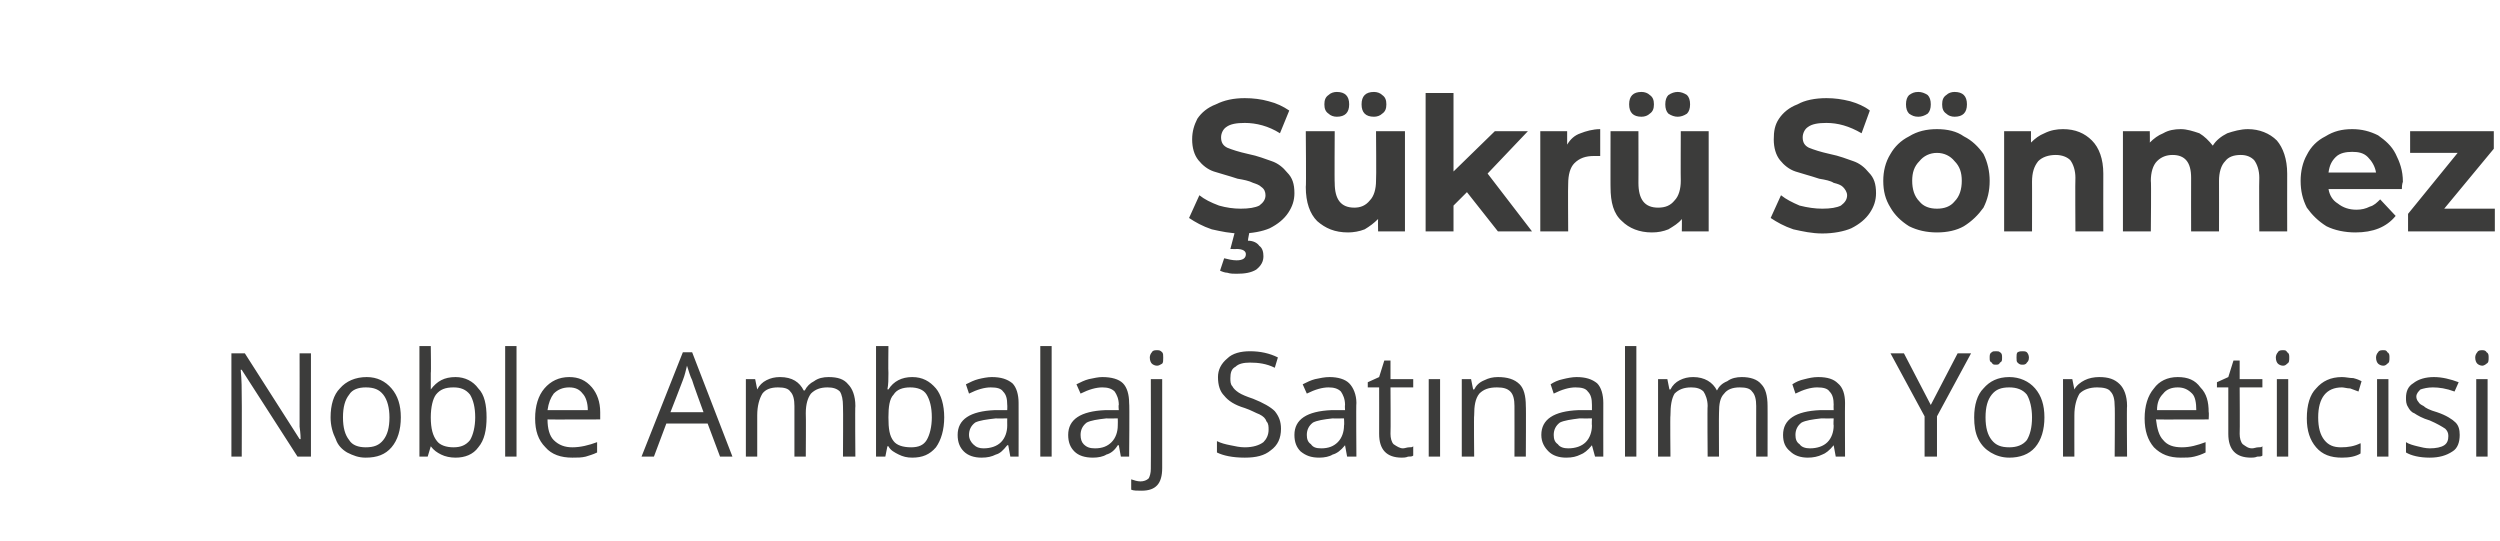 <?xml version="1.0" standalone="no"?><!DOCTYPE svg PUBLIC "-//W3C//DTD SVG 1.1//EN" "http://www.w3.org/Graphics/SVG/1.1/DTD/svg11.dtd"><svg xmlns="http://www.w3.org/2000/svg" version="1.1" width="242px" height="52.4px" viewBox="0 -3 242 52.4" style="top:-3px">  <desc>Şükrü Sönmez Noble Ambalaj Satınalma Yöneticisi</desc>  <defs/>  <g id="Polygon66541">    <path d="M 30.1 41.2 L 28.8 41.2 L 23.4 32.8 C 23.4 32.8 23.31 32.77 23.3 32.8 C 23.4 33.8 23.4 34.7 23.4 35.5 C 23.42 35.48 23.4 41.2 23.4 41.2 L 22.4 41.2 L 22.4 31.2 L 23.7 31.2 L 29 39.5 C 29 39.5 29.1 39.52 29.1 39.5 C 29.1 39.4 29.1 39 29 38.3 C 29 37.7 29 37.2 29 36.9 C 29.01 36.9 29 31.2 29 31.2 L 30.1 31.2 L 30.1 41.2 Z M 38.8 37.4 C 38.8 38.6 38.5 39.6 37.9 40.3 C 37.3 41 36.5 41.3 35.4 41.3 C 34.7 41.3 34.2 41.1 33.6 40.8 C 33.1 40.5 32.7 40.1 32.5 39.5 C 32.2 38.9 32 38.2 32 37.4 C 32 36.2 32.3 35.2 32.9 34.6 C 33.5 33.9 34.4 33.5 35.5 33.5 C 36.5 33.5 37.3 33.9 37.9 34.6 C 38.5 35.3 38.8 36.2 38.8 37.4 Z M 33.2 37.4 C 33.2 38.4 33.4 39.1 33.8 39.6 C 34.1 40.1 34.7 40.3 35.4 40.3 C 36.2 40.3 36.7 40.1 37.1 39.6 C 37.5 39.1 37.7 38.4 37.7 37.4 C 37.7 36.5 37.5 35.7 37.1 35.2 C 36.7 34.7 36.2 34.5 35.4 34.5 C 34.7 34.5 34.1 34.7 33.8 35.2 C 33.4 35.7 33.2 36.4 33.2 37.4 Z M 41.7 34.7 C 42.3 33.9 43 33.5 44.1 33.5 C 45 33.5 45.8 33.9 46.3 34.6 C 46.9 35.2 47.1 36.2 47.1 37.4 C 47.1 38.6 46.9 39.6 46.3 40.3 C 45.8 41 45 41.3 44.1 41.3 C 43.6 41.3 43.1 41.2 42.7 41 C 42.3 40.8 42 40.6 41.7 40.2 C 41.74 40.2 41.7 40.2 41.7 40.2 L 41.4 41.2 L 40.6 41.2 L 40.6 30.5 L 41.7 30.5 C 41.7 30.5 41.74 33.11 41.7 33.1 C 41.7 33.7 41.7 34.2 41.7 34.7 C 41.68 34.67 41.7 34.7 41.7 34.7 C 41.7 34.7 41.74 34.67 41.7 34.7 Z M 43.9 34.5 C 43.1 34.5 42.6 34.7 42.2 35.2 C 41.9 35.6 41.7 36.4 41.7 37.4 C 41.7 38.5 41.9 39.2 42.3 39.7 C 42.6 40.1 43.2 40.3 43.9 40.3 C 44.6 40.3 45.1 40.1 45.5 39.6 C 45.8 39.1 46 38.3 46 37.4 C 46 36.4 45.8 35.7 45.5 35.2 C 45.1 34.7 44.6 34.5 43.9 34.5 Z M 50 41.2 L 48.9 41.2 L 48.9 30.5 L 50 30.5 L 50 41.2 Z M 55.4 41.3 C 54.3 41.3 53.4 41 52.8 40.3 C 52.1 39.6 51.8 38.7 51.8 37.5 C 51.8 36.3 52.1 35.3 52.7 34.6 C 53.3 33.9 54.1 33.5 55.1 33.5 C 56 33.5 56.7 33.8 57.3 34.5 C 57.8 35.1 58.1 35.9 58.1 36.9 C 58.1 36.9 58.1 37.6 58.1 37.6 C 58.1 37.6 52.99 37.62 53 37.6 C 53 38.5 53.2 39.2 53.6 39.6 C 54.1 40.1 54.7 40.3 55.4 40.3 C 56.2 40.3 57 40.1 57.8 39.8 C 57.8 39.8 57.8 40.8 57.8 40.8 C 57.4 41 57 41.1 56.7 41.2 C 56.3 41.3 55.9 41.3 55.4 41.3 Z M 55.1 34.5 C 54.5 34.5 54 34.7 53.6 35.1 C 53.3 35.5 53.1 36 53 36.7 C 53 36.7 56.9 36.7 56.9 36.7 C 56.9 36 56.7 35.4 56.4 35.1 C 56.1 34.7 55.7 34.5 55.1 34.5 Z M 69.7 41.2 L 68.5 38 L 64.5 38 L 63.3 41.2 L 62.1 41.2 L 66.1 31.1 L 67 31.1 L 70.9 41.2 L 69.7 41.2 Z M 68.1 36.9 C 68.1 36.9 66.98 33.84 67 33.8 C 66.8 33.4 66.7 33 66.5 32.4 C 66.4 32.8 66.3 33.3 66.1 33.8 C 66.1 33.84 64.9 36.9 64.9 36.9 L 68.1 36.9 Z M 81.6 41.2 C 81.6 41.2 81.63 36.29 81.6 36.3 C 81.6 35.7 81.5 35.2 81.3 34.9 C 81 34.6 80.6 34.5 80.1 34.5 C 79.4 34.5 78.9 34.7 78.5 35.1 C 78.2 35.5 78 36.1 78 37 C 78.03 36.98 78 41.2 78 41.2 L 76.9 41.2 C 76.9 41.2 76.9 36.29 76.9 36.3 C 76.9 35.7 76.8 35.2 76.5 34.9 C 76.3 34.6 75.9 34.5 75.3 34.5 C 74.6 34.5 74.1 34.7 73.8 35.1 C 73.5 35.6 73.3 36.3 73.3 37.2 C 73.3 37.23 73.3 41.2 73.3 41.2 L 72.2 41.2 L 72.2 33.7 L 73.1 33.7 L 73.3 34.7 C 73.3 34.7 73.33 34.69 73.3 34.7 C 73.5 34.3 73.8 34 74.2 33.8 C 74.6 33.6 75 33.5 75.5 33.5 C 76.7 33.5 77.4 34 77.8 34.8 C 77.8 34.8 77.9 34.8 77.9 34.8 C 78.1 34.4 78.4 34.1 78.8 33.9 C 79.2 33.6 79.7 33.5 80.2 33.5 C 81.1 33.5 81.7 33.7 82.1 34.2 C 82.5 34.6 82.8 35.3 82.8 36.3 C 82.76 36.27 82.8 41.2 82.8 41.2 L 81.6 41.2 Z M 86 34.7 C 86.5 33.9 87.3 33.5 88.3 33.5 C 89.3 33.5 90 33.9 90.6 34.6 C 91.1 35.2 91.4 36.2 91.4 37.4 C 91.4 38.6 91.1 39.6 90.6 40.3 C 90 41 89.3 41.3 88.3 41.3 C 87.8 41.3 87.4 41.2 87 41 C 86.6 40.8 86.2 40.6 86 40.2 C 85.97 40.2 85.9 40.2 85.9 40.2 L 85.7 41.2 L 84.8 41.2 L 84.8 30.5 L 86 30.5 C 86 30.5 85.97 33.11 86 33.1 C 86 33.7 86 34.2 85.9 34.7 C 85.92 34.67 86 34.7 86 34.7 C 86 34.7 85.97 34.67 86 34.7 Z M 88.1 34.5 C 87.4 34.5 86.8 34.7 86.5 35.2 C 86.1 35.6 86 36.4 86 37.4 C 86 38.5 86.1 39.2 86.5 39.7 C 86.8 40.1 87.4 40.3 88.2 40.3 C 88.9 40.3 89.4 40.1 89.7 39.6 C 90 39.1 90.2 38.3 90.2 37.4 C 90.2 36.4 90 35.7 89.7 35.2 C 89.4 34.7 88.8 34.5 88.1 34.5 Z M 97.8 41.2 L 97.6 40.1 C 97.6 40.1 97.5 40.09 97.5 40.1 C 97.1 40.6 96.8 40.9 96.4 41 C 96 41.2 95.6 41.3 95 41.3 C 94.3 41.3 93.7 41.1 93.3 40.7 C 92.9 40.3 92.7 39.8 92.7 39.1 C 92.7 37.6 93.9 36.8 96.3 36.7 C 96.26 36.71 97.5 36.7 97.5 36.7 C 97.5 36.7 97.52 36.2 97.5 36.2 C 97.5 35.6 97.4 35.2 97.1 34.9 C 96.9 34.6 96.5 34.5 95.9 34.5 C 95.3 34.5 94.6 34.7 93.8 35.1 C 93.8 35.1 93.5 34.2 93.5 34.2 C 93.9 34 94.3 33.8 94.7 33.7 C 95.1 33.6 95.6 33.5 96 33.5 C 96.9 33.5 97.5 33.7 98 34.1 C 98.4 34.5 98.6 35.2 98.6 36 C 98.61 36.05 98.6 41.2 98.6 41.2 L 97.8 41.2 Z M 95.2 40.4 C 95.9 40.4 96.5 40.2 96.9 39.8 C 97.3 39.4 97.5 38.8 97.5 38.2 C 97.49 38.15 97.5 37.5 97.5 37.5 C 97.5 37.5 96.37 37.52 96.4 37.5 C 95.5 37.6 94.8 37.7 94.4 37.9 C 94 38.2 93.8 38.6 93.8 39.1 C 93.8 39.5 94 39.8 94.2 40 C 94.5 40.3 94.8 40.4 95.2 40.4 Z M 101.8 41.2 L 100.7 41.2 L 100.7 30.5 L 101.8 30.5 L 101.8 41.2 Z M 108.5 41.2 L 108.3 40.1 C 108.3 40.1 108.24 40.09 108.2 40.1 C 107.9 40.6 107.5 40.9 107.1 41 C 106.8 41.2 106.3 41.3 105.8 41.3 C 105 41.3 104.4 41.1 104 40.7 C 103.6 40.3 103.4 39.8 103.4 39.1 C 103.4 37.6 104.6 36.8 107 36.7 C 106.99 36.71 108.3 36.7 108.3 36.7 C 108.3 36.7 108.25 36.2 108.3 36.2 C 108.3 35.6 108.1 35.2 107.9 34.9 C 107.6 34.6 107.2 34.5 106.7 34.5 C 106.1 34.5 105.4 34.7 104.6 35.1 C 104.6 35.1 104.2 34.2 104.2 34.2 C 104.6 34 105 33.8 105.4 33.7 C 105.9 33.6 106.3 33.5 106.7 33.5 C 107.6 33.5 108.3 33.7 108.7 34.1 C 109.1 34.5 109.3 35.2 109.3 36 C 109.35 36.05 109.3 41.2 109.3 41.2 L 108.5 41.2 Z M 106 40.4 C 106.7 40.4 107.2 40.2 107.6 39.8 C 108 39.4 108.2 38.8 108.2 38.2 C 108.22 38.15 108.2 37.5 108.2 37.5 C 108.2 37.5 107.1 37.52 107.1 37.5 C 106.2 37.6 105.6 37.7 105.2 37.9 C 104.8 38.2 104.6 38.6 104.6 39.1 C 104.6 39.5 104.7 39.8 104.9 40 C 105.2 40.3 105.5 40.4 106 40.4 Z M 112.5 42.3 C 112.5 43.8 111.9 44.5 110.5 44.5 C 110.1 44.5 109.7 44.5 109.5 44.4 C 109.5 44.4 109.5 43.4 109.5 43.4 C 109.8 43.5 110.1 43.6 110.4 43.6 C 110.7 43.6 111 43.5 111.2 43.3 C 111.3 43.1 111.4 42.8 111.4 42.4 C 111.42 42.39 111.4 33.7 111.4 33.7 L 112.5 33.7 L 112.5 42.3 C 112.5 42.3 112.54 42.31 112.5 42.3 Z M 111.3 31.6 C 111.3 31.4 111.4 31.2 111.5 31.1 C 111.6 30.9 111.8 30.9 112 30.9 C 112.2 30.9 112.3 30.9 112.5 31.1 C 112.6 31.2 112.6 31.4 112.6 31.6 C 112.6 31.9 112.6 32.1 112.5 32.2 C 112.3 32.3 112.2 32.4 112 32.4 C 111.8 32.4 111.6 32.3 111.5 32.2 C 111.4 32.1 111.3 31.9 111.3 31.6 Z M 124 38.5 C 124 39.4 123.7 40.1 123 40.6 C 122.4 41.1 121.6 41.3 120.5 41.3 C 119.3 41.3 118.4 41.1 117.8 40.8 C 117.8 40.8 117.8 39.7 117.8 39.7 C 118.2 39.9 118.6 40 119.1 40.1 C 119.6 40.2 120 40.3 120.5 40.3 C 121.3 40.3 121.9 40.1 122.3 39.8 C 122.6 39.5 122.8 39.1 122.8 38.6 C 122.8 38.3 122.8 38 122.6 37.8 C 122.5 37.5 122.3 37.3 121.9 37.1 C 121.6 37 121.1 36.7 120.5 36.5 C 119.5 36.2 118.9 35.8 118.5 35.3 C 118.1 34.9 117.9 34.3 117.9 33.5 C 117.9 32.8 118.2 32.2 118.8 31.7 C 119.3 31.2 120.1 31 121 31 C 122 31 122.9 31.2 123.7 31.6 C 123.7 31.6 123.4 32.6 123.4 32.6 C 122.6 32.2 121.8 32.1 121 32.1 C 120.4 32.1 119.9 32.2 119.6 32.5 C 119.2 32.7 119.1 33.1 119.1 33.6 C 119.1 33.9 119.1 34.2 119.3 34.4 C 119.4 34.6 119.6 34.8 119.9 35 C 120.2 35.2 120.7 35.4 121.3 35.6 C 122.3 36 123 36.4 123.4 36.8 C 123.8 37.3 124 37.8 124 38.5 Z M 130.4 41.2 L 130.2 40.1 C 130.2 40.1 130.15 40.09 130.2 40.1 C 129.8 40.6 129.4 40.9 129 41 C 128.7 41.2 128.2 41.3 127.7 41.3 C 126.9 41.3 126.4 41.1 125.9 40.7 C 125.5 40.3 125.3 39.8 125.3 39.1 C 125.3 37.6 126.5 36.8 128.9 36.7 C 128.91 36.71 130.2 36.7 130.2 36.7 C 130.2 36.7 130.17 36.2 130.2 36.2 C 130.2 35.6 130 35.2 129.8 34.9 C 129.5 34.6 129.1 34.5 128.6 34.5 C 128 34.5 127.3 34.7 126.5 35.1 C 126.5 35.1 126.1 34.2 126.1 34.2 C 126.5 34 126.9 33.8 127.3 33.7 C 127.8 33.6 128.2 33.5 128.7 33.5 C 129.5 33.5 130.2 33.7 130.6 34.1 C 131 34.5 131.3 35.2 131.3 36 C 131.26 36.05 131.3 41.2 131.3 41.2 L 130.4 41.2 Z M 127.9 40.4 C 128.6 40.4 129.1 40.2 129.5 39.8 C 129.9 39.4 130.1 38.8 130.1 38.2 C 130.14 38.15 130.1 37.5 130.1 37.5 C 130.1 37.5 129.02 37.52 129 37.5 C 128.1 37.6 127.5 37.7 127.1 37.9 C 126.7 38.2 126.5 38.6 126.5 39.1 C 126.5 39.5 126.6 39.8 126.9 40 C 127.1 40.3 127.4 40.4 127.9 40.4 Z M 135.8 40.4 C 136 40.4 136.2 40.3 136.4 40.3 C 136.6 40.3 136.7 40.3 136.8 40.2 C 136.8 40.2 136.8 41.1 136.8 41.1 C 136.7 41.2 136.5 41.2 136.3 41.2 C 136.1 41.3 135.8 41.3 135.7 41.3 C 134.2 41.3 133.5 40.5 133.5 39 C 133.51 39.01 133.5 34.5 133.5 34.5 L 132.4 34.5 L 132.4 34 L 133.5 33.5 L 134 31.9 L 134.6 31.9 L 134.6 33.7 L 136.8 33.7 L 136.8 34.5 L 134.6 34.5 C 134.6 34.5 134.63 38.96 134.6 39 C 134.6 39.4 134.7 39.8 134.9 40 C 135.2 40.2 135.5 40.4 135.8 40.4 Z M 139.4 41.2 L 138.3 41.2 L 138.3 33.7 L 139.4 33.7 L 139.4 41.2 Z M 146.6 41.2 C 146.6 41.2 146.61 36.31 146.6 36.3 C 146.6 35.7 146.5 35.2 146.2 34.9 C 145.9 34.6 145.5 34.5 144.9 34.5 C 144.1 34.5 143.6 34.7 143.2 35.1 C 142.8 35.6 142.7 36.3 142.7 37.2 C 142.66 37.23 142.7 41.2 142.7 41.2 L 141.5 41.2 L 141.5 33.7 L 142.4 33.7 L 142.6 34.7 C 142.6 34.7 142.68 34.69 142.7 34.7 C 142.9 34.3 143.2 34 143.7 33.8 C 144.1 33.6 144.5 33.5 145 33.5 C 145.9 33.5 146.6 33.7 147.1 34.2 C 147.5 34.6 147.7 35.3 147.7 36.3 C 147.73 36.27 147.7 41.2 147.7 41.2 L 146.6 41.2 Z M 154.4 41.2 L 154.1 40.1 C 154.1 40.1 154.08 40.09 154.1 40.1 C 153.7 40.6 153.3 40.9 153 41 C 152.6 41.2 152.2 41.3 151.6 41.3 C 150.9 41.3 150.3 41.1 149.9 40.7 C 149.5 40.3 149.2 39.8 149.2 39.1 C 149.2 37.6 150.4 36.8 152.8 36.7 C 152.84 36.71 154.1 36.7 154.1 36.7 C 154.1 36.7 154.1 36.2 154.1 36.2 C 154.1 35.6 154 35.2 153.7 34.9 C 153.5 34.6 153.1 34.5 152.5 34.5 C 151.9 34.5 151.2 34.7 150.4 35.1 C 150.4 35.1 150.1 34.2 150.1 34.2 C 150.4 34 150.8 33.8 151.3 33.7 C 151.7 33.6 152.2 33.5 152.6 33.5 C 153.5 33.5 154.1 33.7 154.6 34.1 C 155 34.5 155.2 35.2 155.2 36 C 155.19 36.05 155.2 41.2 155.2 41.2 L 154.4 41.2 Z M 151.8 40.4 C 152.5 40.4 153.1 40.2 153.5 39.8 C 153.9 39.4 154.1 38.8 154.1 38.2 C 154.07 38.15 154.1 37.5 154.1 37.5 C 154.1 37.5 152.95 37.52 152.9 37.5 C 152.1 37.6 151.4 37.7 151 37.9 C 150.6 38.2 150.4 38.6 150.4 39.1 C 150.4 39.5 150.5 39.8 150.8 40 C 151 40.3 151.4 40.4 151.8 40.4 Z M 158.4 41.2 L 157.3 41.2 L 157.3 30.5 L 158.4 30.5 L 158.4 41.2 Z M 170 41.2 C 170 41.2 169.99 36.29 170 36.3 C 170 35.7 169.9 35.2 169.6 34.9 C 169.4 34.6 169 34.5 168.4 34.5 C 167.7 34.5 167.2 34.7 166.9 35.1 C 166.5 35.5 166.4 36.1 166.4 37 C 166.38 36.98 166.4 41.2 166.4 41.2 L 165.3 41.2 C 165.3 41.2 165.26 36.29 165.3 36.3 C 165.3 35.7 165.1 35.2 164.9 34.9 C 164.6 34.6 164.2 34.5 163.7 34.5 C 163 34.5 162.5 34.7 162.1 35.1 C 161.8 35.6 161.7 36.3 161.7 37.2 C 161.66 37.23 161.7 41.2 161.7 41.2 L 160.5 41.2 L 160.5 33.7 L 161.4 33.7 L 161.6 34.7 C 161.6 34.7 161.69 34.69 161.7 34.7 C 161.9 34.3 162.2 34 162.6 33.8 C 163 33.6 163.4 33.5 163.9 33.5 C 165 33.5 165.8 34 166.2 34.8 C 166.2 34.8 166.2 34.8 166.2 34.8 C 166.4 34.4 166.7 34.1 167.2 33.9 C 167.6 33.6 168.1 33.5 168.6 33.5 C 169.4 33.5 170.1 33.7 170.5 34.2 C 170.9 34.6 171.1 35.3 171.1 36.3 C 171.11 36.27 171.1 41.2 171.1 41.2 L 170 41.2 Z M 177.7 41.2 L 177.5 40.1 C 177.5 40.1 177.47 40.09 177.5 40.1 C 177.1 40.6 176.7 40.9 176.4 41 C 176 41.2 175.5 41.3 175 41.3 C 174.3 41.3 173.7 41.1 173.3 40.7 C 172.8 40.3 172.6 39.8 172.6 39.1 C 172.6 37.6 173.8 36.8 176.2 36.7 C 176.22 36.71 177.5 36.7 177.5 36.7 C 177.5 36.7 177.48 36.2 177.5 36.2 C 177.5 35.6 177.4 35.2 177.1 34.9 C 176.9 34.6 176.5 34.5 175.9 34.5 C 175.3 34.5 174.6 34.7 173.8 35.1 C 173.8 35.1 173.5 34.2 173.5 34.2 C 173.8 34 174.2 33.8 174.7 33.7 C 175.1 33.6 175.5 33.5 176 33.5 C 176.9 33.5 177.5 33.7 177.9 34.1 C 178.4 34.5 178.6 35.2 178.6 36 C 178.58 36.05 178.6 41.2 178.6 41.2 L 177.7 41.2 Z M 175.2 40.4 C 175.9 40.4 176.5 40.2 176.9 39.8 C 177.3 39.4 177.5 38.8 177.5 38.2 C 177.46 38.15 177.5 37.5 177.5 37.5 C 177.5 37.5 176.33 37.52 176.3 37.5 C 175.4 37.6 174.8 37.7 174.4 37.9 C 174 38.2 173.8 38.6 173.8 39.1 C 173.8 39.5 173.9 39.8 174.2 40 C 174.4 40.3 174.8 40.4 175.2 40.4 Z M 186.9 36.2 L 189.5 31.2 L 190.8 31.2 L 187.5 37.3 L 187.5 41.2 L 186.3 41.2 L 186.3 37.3 L 183 31.2 L 184.3 31.2 L 186.9 36.2 Z M 197.9 37.4 C 197.9 38.6 197.6 39.6 197 40.3 C 196.4 41 195.5 41.3 194.5 41.3 C 193.8 41.3 193.2 41.1 192.7 40.8 C 192.2 40.5 191.8 40.1 191.5 39.5 C 191.2 38.9 191.1 38.2 191.1 37.4 C 191.1 36.2 191.4 35.2 192 34.6 C 192.6 33.9 193.4 33.5 194.5 33.5 C 195.5 33.5 196.4 33.9 197 34.6 C 197.6 35.3 197.9 36.2 197.9 37.4 Z M 192.2 37.4 C 192.2 38.4 192.4 39.1 192.8 39.6 C 193.2 40.1 193.7 40.3 194.5 40.3 C 195.2 40.3 195.8 40.1 196.2 39.6 C 196.5 39.1 196.7 38.4 196.7 37.4 C 196.7 36.5 196.5 35.7 196.2 35.2 C 195.8 34.7 195.2 34.5 194.5 34.5 C 193.7 34.5 193.2 34.7 192.8 35.2 C 192.4 35.7 192.2 36.4 192.2 37.4 Z M 192.6 31.6 C 192.6 31.4 192.6 31.2 192.8 31.1 C 192.9 31 193 31 193.2 31 C 193.4 31 193.5 31 193.6 31.1 C 193.8 31.2 193.8 31.4 193.8 31.6 C 193.8 31.9 193.8 32 193.6 32.1 C 193.5 32.3 193.4 32.3 193.2 32.3 C 193 32.3 192.9 32.3 192.8 32.1 C 192.6 32 192.6 31.9 192.6 31.6 Z M 195.2 31.6 C 195.2 31.4 195.2 31.2 195.3 31.1 C 195.5 31 195.6 31 195.8 31 C 195.9 31 196.1 31 196.2 31.1 C 196.3 31.2 196.4 31.4 196.4 31.6 C 196.4 31.9 196.3 32 196.2 32.1 C 196.1 32.3 195.9 32.3 195.8 32.3 C 195.6 32.3 195.5 32.3 195.3 32.1 C 195.2 32 195.2 31.9 195.2 31.6 Z M 204.7 41.2 C 204.7 41.2 204.74 36.31 204.7 36.3 C 204.7 35.7 204.6 35.2 204.3 34.9 C 204.1 34.6 203.6 34.5 203 34.5 C 202.3 34.5 201.7 34.7 201.3 35.1 C 201 35.6 200.8 36.3 200.8 37.2 C 200.79 37.23 200.8 41.2 200.8 41.2 L 199.7 41.2 L 199.7 33.7 L 200.6 33.7 L 200.8 34.7 C 200.8 34.7 200.81 34.69 200.8 34.7 C 201 34.3 201.4 34 201.8 33.8 C 202.2 33.6 202.7 33.5 203.2 33.5 C 204.1 33.5 204.7 33.7 205.2 34.2 C 205.6 34.6 205.9 35.3 205.9 36.3 C 205.86 36.27 205.9 41.2 205.9 41.2 L 204.7 41.2 Z M 211.1 41.3 C 210 41.3 209.2 41 208.5 40.3 C 207.9 39.6 207.6 38.7 207.6 37.5 C 207.6 36.3 207.9 35.3 208.5 34.6 C 209 33.9 209.8 33.5 210.8 33.5 C 211.8 33.5 212.5 33.8 213 34.5 C 213.6 35.1 213.8 35.9 213.8 36.9 C 213.84 36.9 213.8 37.6 213.8 37.6 C 213.8 37.6 208.73 37.62 208.7 37.6 C 208.8 38.5 209 39.2 209.4 39.6 C 209.8 40.1 210.4 40.3 211.2 40.3 C 212 40.3 212.7 40.1 213.5 39.8 C 213.5 39.8 213.5 40.8 213.5 40.8 C 213.1 41 212.8 41.1 212.4 41.2 C 212 41.3 211.6 41.3 211.1 41.3 Z M 210.8 34.5 C 210.2 34.5 209.7 34.7 209.4 35.1 C 209 35.5 208.8 36 208.8 36.7 C 208.8 36.7 212.6 36.7 212.6 36.7 C 212.6 36 212.5 35.4 212.2 35.1 C 211.8 34.7 211.4 34.5 210.8 34.5 Z M 218 40.4 C 218.2 40.4 218.4 40.3 218.6 40.3 C 218.8 40.3 218.9 40.3 219 40.2 C 219 40.2 219 41.1 219 41.1 C 218.9 41.2 218.7 41.2 218.5 41.2 C 218.3 41.3 218 41.3 217.9 41.3 C 216.4 41.3 215.7 40.5 215.7 39 C 215.7 39.01 215.7 34.5 215.7 34.5 L 214.6 34.5 L 214.6 34 L 215.7 33.5 L 216.2 31.9 L 216.8 31.9 L 216.8 33.7 L 219 33.7 L 219 34.5 L 216.8 34.5 C 216.8 34.5 216.83 38.96 216.8 39 C 216.8 39.4 216.9 39.8 217.1 40 C 217.4 40.2 217.6 40.4 218 40.4 Z M 221.5 41.2 L 220.4 41.2 L 220.4 33.7 L 221.5 33.7 L 221.5 41.2 Z M 220.3 31.6 C 220.3 31.4 220.4 31.2 220.5 31.1 C 220.6 30.9 220.8 30.9 221 30.9 C 221.2 30.9 221.3 30.9 221.4 31.1 C 221.6 31.2 221.6 31.4 221.6 31.6 C 221.6 31.9 221.6 32.1 221.4 32.2 C 221.3 32.3 221.2 32.4 221 32.4 C 220.8 32.4 220.6 32.3 220.5 32.2 C 220.4 32.1 220.3 31.9 220.3 31.6 Z M 228.5 40.9 C 228 41.2 227.4 41.3 226.7 41.3 C 225.6 41.3 224.8 41 224.2 40.3 C 223.6 39.6 223.3 38.7 223.3 37.5 C 223.3 36.2 223.6 35.2 224.2 34.6 C 224.8 33.9 225.6 33.5 226.7 33.5 C 227.1 33.5 227.4 33.6 227.8 33.6 C 228.2 33.7 228.4 33.8 228.6 33.9 C 228.6 33.9 228.3 34.9 228.3 34.9 C 228 34.8 227.8 34.7 227.5 34.6 C 227.2 34.6 226.9 34.5 226.7 34.5 C 225.2 34.5 224.4 35.5 224.4 37.4 C 224.4 38.4 224.6 39.1 225 39.6 C 225.4 40.1 225.9 40.3 226.6 40.3 C 227.3 40.3 227.9 40.2 228.5 39.9 C 228.53 39.9 228.5 40.9 228.5 40.9 C 228.5 40.9 228.53 40.91 228.5 40.9 Z M 231.2 41.2 L 230.1 41.2 L 230.1 33.7 L 231.2 33.7 L 231.2 41.2 Z M 230 31.6 C 230 31.4 230.1 31.2 230.2 31.1 C 230.3 30.9 230.5 30.9 230.7 30.9 C 230.9 30.9 231 30.9 231.1 31.1 C 231.3 31.2 231.3 31.4 231.3 31.6 C 231.3 31.9 231.3 32.1 231.1 32.2 C 231 32.3 230.9 32.4 230.7 32.4 C 230.5 32.4 230.3 32.3 230.2 32.2 C 230.1 32.1 230 31.9 230 31.6 Z M 238.1 39.1 C 238.1 39.8 237.9 40.4 237.4 40.7 C 236.8 41.1 236.1 41.3 235.2 41.3 C 234.2 41.3 233.4 41.1 232.9 40.8 C 232.9 40.8 232.9 39.8 232.9 39.8 C 233.2 40 233.6 40.1 234 40.2 C 234.4 40.3 234.8 40.4 235.2 40.4 C 235.8 40.4 236.3 40.3 236.6 40.1 C 236.9 39.9 237 39.6 237 39.2 C 237 38.9 236.9 38.7 236.7 38.5 C 236.4 38.3 235.9 38 235.2 37.7 C 234.5 37.5 234 37.2 233.7 37 C 233.4 36.9 233.2 36.6 233.1 36.4 C 232.9 36.1 232.9 35.8 232.9 35.5 C 232.9 34.9 233.1 34.4 233.6 34.1 C 234.1 33.7 234.8 33.5 235.6 33.5 C 236.4 33.5 237.2 33.7 238 34 C 238 34 237.6 34.9 237.6 34.9 C 236.8 34.6 236.1 34.5 235.5 34.5 C 235 34.5 234.6 34.6 234.3 34.7 C 234.1 34.9 233.9 35.1 233.9 35.4 C 233.9 35.6 234 35.8 234.1 35.9 C 234.2 36.1 234.4 36.2 234.6 36.3 C 234.8 36.5 235.2 36.7 235.9 36.9 C 236.8 37.2 237.4 37.6 237.7 37.9 C 238 38.2 238.1 38.6 238.1 39.1 Z M 240.8 41.2 L 239.7 41.2 L 239.7 33.7 L 240.8 33.7 L 240.8 41.2 Z M 239.6 31.6 C 239.6 31.4 239.7 31.2 239.8 31.1 C 239.9 30.9 240.1 30.9 240.3 30.9 C 240.4 30.9 240.6 30.9 240.7 31.1 C 240.9 31.2 240.9 31.4 240.9 31.6 C 240.9 31.9 240.9 32.1 240.7 32.2 C 240.6 32.3 240.4 32.4 240.3 32.4 C 240.1 32.4 239.9 32.3 239.8 32.2 C 239.7 32.1 239.6 31.9 239.6 31.6 Z " stroke="none" fill="#3c3c3b"/>  </g>  <g id="Polygon66540">    <path d="M 120.1 19.6 C 119.1 19.6 118.2 19.4 117.3 19.2 C 116.4 18.9 115.7 18.5 115.1 18.1 C 115.1 18.1 116.1 15.9 116.1 15.9 C 116.6 16.3 117.2 16.6 118 16.9 C 118.7 17.1 119.4 17.2 120.1 17.2 C 120.9 17.2 121.5 17.1 121.9 16.9 C 122.3 16.6 122.5 16.3 122.5 15.9 C 122.5 15.6 122.4 15.3 122.1 15.1 C 121.9 14.9 121.6 14.8 121.3 14.7 C 120.9 14.5 120.4 14.4 119.8 14.3 C 118.9 14 118.1 13.8 117.5 13.6 C 116.9 13.4 116.4 13 116 12.5 C 115.6 12 115.4 11.3 115.4 10.5 C 115.4 9.7 115.6 9.1 115.9 8.5 C 116.3 7.9 116.9 7.4 117.7 7.1 C 118.5 6.7 119.4 6.5 120.5 6.5 C 121.3 6.5 122.1 6.6 122.8 6.8 C 123.6 7 124.2 7.3 124.8 7.7 C 124.8 7.7 123.9 9.9 123.9 9.9 C 122.8 9.2 121.6 8.9 120.5 8.9 C 119.7 8.9 119.1 9 118.7 9.3 C 118.4 9.5 118.2 9.9 118.2 10.3 C 118.2 10.8 118.4 11.1 118.8 11.3 C 119.3 11.5 119.9 11.7 120.8 11.9 C 121.8 12.1 122.5 12.4 123.1 12.6 C 123.7 12.8 124.2 13.2 124.6 13.7 C 125.1 14.2 125.3 14.8 125.3 15.7 C 125.3 16.4 125.1 17 124.7 17.6 C 124.3 18.2 123.7 18.7 122.9 19.1 C 122.2 19.4 121.2 19.6 120.1 19.6 C 120.1 19.6 120.1 19.6 120.1 19.6 Z M 119.7 23.5 C 119.4 23.5 119.1 23.5 118.8 23.4 C 118.6 23.4 118.3 23.3 118.1 23.2 C 118.1 23.2 118.5 22 118.5 22 C 118.9 22.1 119.3 22.2 119.7 22.2 C 120.3 22.2 120.6 22 120.6 21.6 C 120.6 21.3 120.3 21.1 119.7 21.1 C 119.71 21.12 119.1 21.1 119.1 21.1 L 119.6 19.2 L 121 19.2 C 121 19.2 120.78 20.26 120.8 20.3 C 121.3 20.3 121.7 20.5 121.9 20.8 C 122.2 21 122.3 21.4 122.3 21.8 C 122.3 22.3 122.1 22.7 121.6 23.1 C 121.1 23.4 120.5 23.5 119.7 23.5 C 119.7 23.5 119.7 23.5 119.7 23.5 Z M 136 9.7 L 136 19.4 L 133.4 19.4 C 133.4 19.4 133.38 18.21 133.4 18.2 C 133 18.6 132.6 18.9 132.1 19.2 C 131.6 19.4 131 19.5 130.5 19.5 C 129.2 19.5 128.3 19.1 127.5 18.4 C 126.8 17.7 126.4 16.6 126.4 15.1 C 126.45 15.15 126.4 9.7 126.4 9.7 L 129.2 9.7 C 129.2 9.7 129.17 14.73 129.2 14.7 C 129.2 16.3 129.8 17.1 131.1 17.1 C 131.7 17.1 132.2 16.9 132.6 16.4 C 133 16 133.2 15.3 133.2 14.5 C 133.24 14.46 133.2 9.7 133.2 9.7 L 136 9.7 Z M 129.4 8.3 C 129.1 8.3 128.8 8.2 128.6 8 C 128.3 7.8 128.2 7.5 128.2 7.1 C 128.2 6.7 128.3 6.4 128.6 6.2 C 128.8 6 129.1 5.9 129.4 5.9 C 129.8 5.9 130.1 6 130.3 6.2 C 130.5 6.4 130.6 6.7 130.6 7.1 C 130.6 7.5 130.5 7.8 130.3 8 C 130.1 8.2 129.8 8.3 129.4 8.3 C 129.4 8.3 129.4 8.3 129.4 8.3 Z M 133 8.3 C 132.6 8.3 132.3 8.2 132.1 8 C 131.9 7.8 131.8 7.5 131.8 7.1 C 131.8 6.7 131.9 6.4 132.1 6.2 C 132.3 6 132.6 5.9 133 5.9 C 133.3 5.9 133.6 6 133.8 6.2 C 134.1 6.4 134.2 6.7 134.2 7.1 C 134.2 7.5 134.1 7.8 133.8 8 C 133.6 8.2 133.3 8.3 133 8.3 C 133 8.3 133 8.3 133 8.3 Z M 142 15.6 L 140.7 16.9 L 140.7 19.4 L 138 19.4 L 138 6 L 140.7 6 L 140.7 13.6 L 144.7 9.7 L 147.9 9.7 L 144 13.8 L 148.3 19.4 L 145 19.4 L 142 15.6 Z M 151.7 11 C 152 10.5 152.4 10.1 153 9.9 C 153.5 9.7 154.2 9.5 154.9 9.5 C 154.9 9.5 154.9 12.1 154.9 12.1 C 154.6 12.1 154.4 12.1 154.3 12.1 C 153.5 12.1 152.9 12.3 152.4 12.8 C 152 13.2 151.8 13.9 151.8 14.8 C 151.77 14.79 151.8 19.4 151.8 19.4 L 149.1 19.4 L 149.1 9.7 L 151.7 9.7 L 151.7 11 C 151.7 11 151.65 10.95 151.7 11 Z M 165.4 9.7 L 165.4 19.4 L 162.8 19.4 C 162.8 19.4 162.82 18.21 162.8 18.2 C 162.5 18.6 162 18.9 161.5 19.2 C 161 19.4 160.5 19.5 159.9 19.5 C 158.7 19.5 157.7 19.1 157 18.4 C 156.2 17.7 155.9 16.6 155.9 15.1 C 155.89 15.15 155.9 9.7 155.9 9.7 L 158.6 9.7 C 158.6 9.7 158.61 14.73 158.6 14.7 C 158.6 16.3 159.2 17.1 160.5 17.1 C 161.2 17.1 161.7 16.9 162.1 16.4 C 162.5 16 162.7 15.3 162.7 14.5 C 162.68 14.46 162.7 9.7 162.7 9.7 L 165.4 9.7 Z M 158.9 8.3 C 158.5 8.3 158.2 8.2 158 8 C 157.8 7.8 157.7 7.5 157.7 7.1 C 157.7 6.7 157.8 6.4 158 6.2 C 158.2 6 158.5 5.9 158.9 5.9 C 159.2 5.9 159.5 6 159.7 6.2 C 160 6.4 160.1 6.7 160.1 7.1 C 160.1 7.5 160 7.8 159.7 8 C 159.5 8.2 159.2 8.3 158.9 8.3 C 158.9 8.3 158.9 8.3 158.9 8.3 Z M 162.4 8.3 C 162.1 8.3 161.8 8.2 161.5 8 C 161.3 7.8 161.2 7.5 161.2 7.1 C 161.2 6.7 161.3 6.4 161.5 6.2 C 161.8 6 162.1 5.9 162.4 5.9 C 162.7 5.9 163 6 163.3 6.2 C 163.5 6.4 163.6 6.7 163.6 7.1 C 163.6 7.5 163.5 7.8 163.3 8 C 163 8.2 162.7 8.3 162.4 8.3 C 162.4 8.3 162.4 8.3 162.4 8.3 Z M 176.4 19.6 C 175.4 19.6 174.5 19.4 173.6 19.2 C 172.7 18.9 172 18.5 171.4 18.1 C 171.4 18.1 172.4 15.9 172.4 15.9 C 172.9 16.3 173.5 16.6 174.2 16.9 C 175 17.1 175.7 17.2 176.4 17.2 C 177.2 17.2 177.8 17.1 178.2 16.9 C 178.6 16.6 178.8 16.3 178.8 15.9 C 178.8 15.6 178.6 15.3 178.4 15.1 C 178.2 14.9 177.9 14.8 177.5 14.7 C 177.2 14.5 176.7 14.4 176.1 14.3 C 175.2 14 174.4 13.8 173.8 13.6 C 173.2 13.4 172.7 13 172.3 12.5 C 171.9 12 171.7 11.3 171.7 10.5 C 171.7 9.7 171.8 9.1 172.2 8.5 C 172.6 7.9 173.2 7.4 174 7.1 C 174.7 6.7 175.7 6.5 176.8 6.5 C 177.6 6.5 178.3 6.6 179.1 6.8 C 179.8 7 180.5 7.3 181 7.7 C 181 7.7 180.2 9.9 180.2 9.9 C 179 9.2 177.9 8.9 176.8 8.9 C 176 8.9 175.4 9 175 9.3 C 174.7 9.5 174.5 9.9 174.5 10.3 C 174.5 10.8 174.7 11.1 175.1 11.3 C 175.6 11.5 176.2 11.7 177.1 11.9 C 178.1 12.1 178.8 12.4 179.4 12.6 C 180 12.8 180.5 13.2 180.9 13.7 C 181.4 14.2 181.6 14.8 181.6 15.7 C 181.6 16.4 181.4 17 181 17.6 C 180.6 18.2 180 18.7 179.2 19.1 C 178.5 19.4 177.5 19.6 176.4 19.6 C 176.4 19.6 176.4 19.6 176.4 19.6 Z M 187.5 19.5 C 186.5 19.5 185.6 19.3 184.8 18.9 C 184 18.4 183.4 17.8 183 17.1 C 182.5 16.3 182.3 15.5 182.3 14.5 C 182.3 13.6 182.5 12.7 183 11.9 C 183.4 11.2 184 10.6 184.8 10.2 C 185.6 9.7 186.5 9.5 187.5 9.5 C 188.5 9.5 189.4 9.7 190.1 10.2 C 190.9 10.6 191.5 11.2 192 11.9 C 192.4 12.7 192.6 13.6 192.6 14.5 C 192.6 15.5 192.4 16.3 192 17.1 C 191.5 17.8 190.9 18.4 190.1 18.9 C 189.4 19.3 188.5 19.5 187.5 19.5 C 187.5 19.5 187.5 19.5 187.5 19.5 Z M 187.5 17.2 C 188.2 17.2 188.8 17 189.2 16.5 C 189.7 16 189.9 15.3 189.9 14.5 C 189.9 13.7 189.7 13.1 189.2 12.6 C 188.8 12.1 188.2 11.8 187.5 11.8 C 186.8 11.8 186.2 12.1 185.8 12.6 C 185.3 13.1 185.1 13.7 185.1 14.5 C 185.1 15.3 185.3 16 185.8 16.5 C 186.2 17 186.8 17.2 187.5 17.2 C 187.5 17.2 187.5 17.2 187.5 17.2 Z M 185.7 8.3 C 185.3 8.3 185.1 8.2 184.8 8 C 184.6 7.8 184.5 7.5 184.5 7.1 C 184.5 6.7 184.6 6.4 184.8 6.2 C 185.1 6 185.3 5.9 185.7 5.9 C 186 5.9 186.3 6 186.6 6.2 C 186.8 6.4 186.9 6.7 186.9 7.1 C 186.9 7.5 186.8 7.8 186.6 8 C 186.3 8.2 186 8.3 185.7 8.3 C 185.7 8.3 185.7 8.3 185.7 8.3 Z M 189.2 8.3 C 188.9 8.3 188.6 8.2 188.4 8 C 188.1 7.8 188 7.5 188 7.1 C 188 6.7 188.1 6.4 188.4 6.2 C 188.6 6 188.9 5.9 189.2 5.9 C 189.6 5.9 189.9 6 190.1 6.2 C 190.3 6.4 190.4 6.7 190.4 7.1 C 190.4 7.5 190.3 7.8 190.1 8 C 189.9 8.2 189.6 8.3 189.2 8.3 C 189.2 8.3 189.2 8.3 189.2 8.3 Z M 199.7 9.5 C 200.9 9.5 201.8 9.9 202.5 10.6 C 203.2 11.3 203.6 12.4 203.6 13.8 C 203.59 13.82 203.6 19.4 203.6 19.4 L 200.9 19.4 C 200.9 19.4 200.87 14.25 200.9 14.2 C 200.9 13.5 200.7 12.9 200.4 12.5 C 200.1 12.2 199.6 12 199 12 C 198.3 12 197.7 12.2 197.3 12.6 C 196.9 13.1 196.7 13.7 196.7 14.6 C 196.71 14.57 196.7 19.4 196.7 19.4 L 194 19.4 L 194 9.7 L 196.6 9.7 C 196.6 9.7 196.59 10.81 196.6 10.8 C 197 10.4 197.4 10.1 197.9 9.9 C 198.5 9.6 199.1 9.5 199.7 9.5 C 199.7 9.5 199.7 9.5 199.7 9.5 Z M 217.6 9.5 C 218.7 9.5 219.7 9.9 220.4 10.6 C 221 11.3 221.4 12.4 221.4 13.8 C 221.39 13.82 221.4 19.4 221.4 19.4 L 218.7 19.4 C 218.7 19.4 218.67 14.25 218.7 14.2 C 218.7 13.5 218.5 12.9 218.2 12.5 C 217.9 12.2 217.5 12 216.9 12 C 216.2 12 215.7 12.2 215.4 12.6 C 215 13 214.8 13.7 214.8 14.5 C 214.81 14.5 214.8 19.4 214.8 19.4 L 212.1 19.4 C 212.1 19.4 212.09 14.25 212.1 14.2 C 212.1 12.7 211.5 12 210.3 12 C 209.7 12 209.2 12.2 208.8 12.6 C 208.4 13 208.2 13.7 208.2 14.5 C 208.25 14.5 208.2 19.4 208.2 19.4 L 205.5 19.4 L 205.5 9.7 L 208.1 9.7 C 208.1 9.7 208.12 10.79 208.1 10.8 C 208.5 10.4 208.9 10.1 209.4 9.9 C 209.9 9.6 210.5 9.5 211.1 9.5 C 211.7 9.5 212.3 9.7 212.9 9.9 C 213.4 10.2 213.8 10.6 214.2 11.1 C 214.5 10.6 215 10.2 215.6 9.9 C 216.2 9.7 216.9 9.5 217.6 9.5 C 217.6 9.5 217.6 9.5 217.6 9.5 Z M 232.6 14.6 C 232.6 14.6 232.5 14.8 232.5 15.3 C 232.5 15.3 225.4 15.3 225.4 15.3 C 225.5 15.9 225.8 16.4 226.3 16.7 C 226.8 17.1 227.4 17.3 228.1 17.3 C 228.6 17.3 229 17.2 229.4 17 C 229.8 16.9 230.1 16.6 230.4 16.3 C 230.4 16.3 231.9 17.9 231.9 17.9 C 231 19 229.7 19.5 228 19.5 C 227 19.5 226 19.3 225.2 18.9 C 224.4 18.4 223.8 17.8 223.3 17.1 C 222.9 16.3 222.7 15.5 222.7 14.5 C 222.7 13.6 222.9 12.7 223.3 12 C 223.7 11.2 224.3 10.6 225.1 10.2 C 225.9 9.7 226.7 9.5 227.7 9.5 C 228.6 9.5 229.4 9.7 230.2 10.1 C 230.9 10.6 231.5 11.1 231.9 11.9 C 232.3 12.7 232.6 13.5 232.6 14.6 C 232.6 14.6 232.6 14.6 232.6 14.6 Z M 227.7 11.7 C 227.1 11.7 226.5 11.8 226.1 12.2 C 225.7 12.6 225.5 13 225.4 13.7 C 225.4 13.7 230 13.7 230 13.7 C 229.9 13.1 229.6 12.6 229.2 12.2 C 228.8 11.8 228.3 11.7 227.7 11.7 C 227.7 11.7 227.7 11.7 227.7 11.7 Z M 241.5 17.2 L 241.5 19.4 L 233.1 19.4 L 233.1 17.7 L 237.9 11.8 L 233.3 11.8 L 233.3 9.7 L 241.4 9.7 L 241.4 11.4 L 236.6 17.2 L 241.5 17.2 Z " stroke="none" fill="#3c3c3b"/>  </g></svg>
